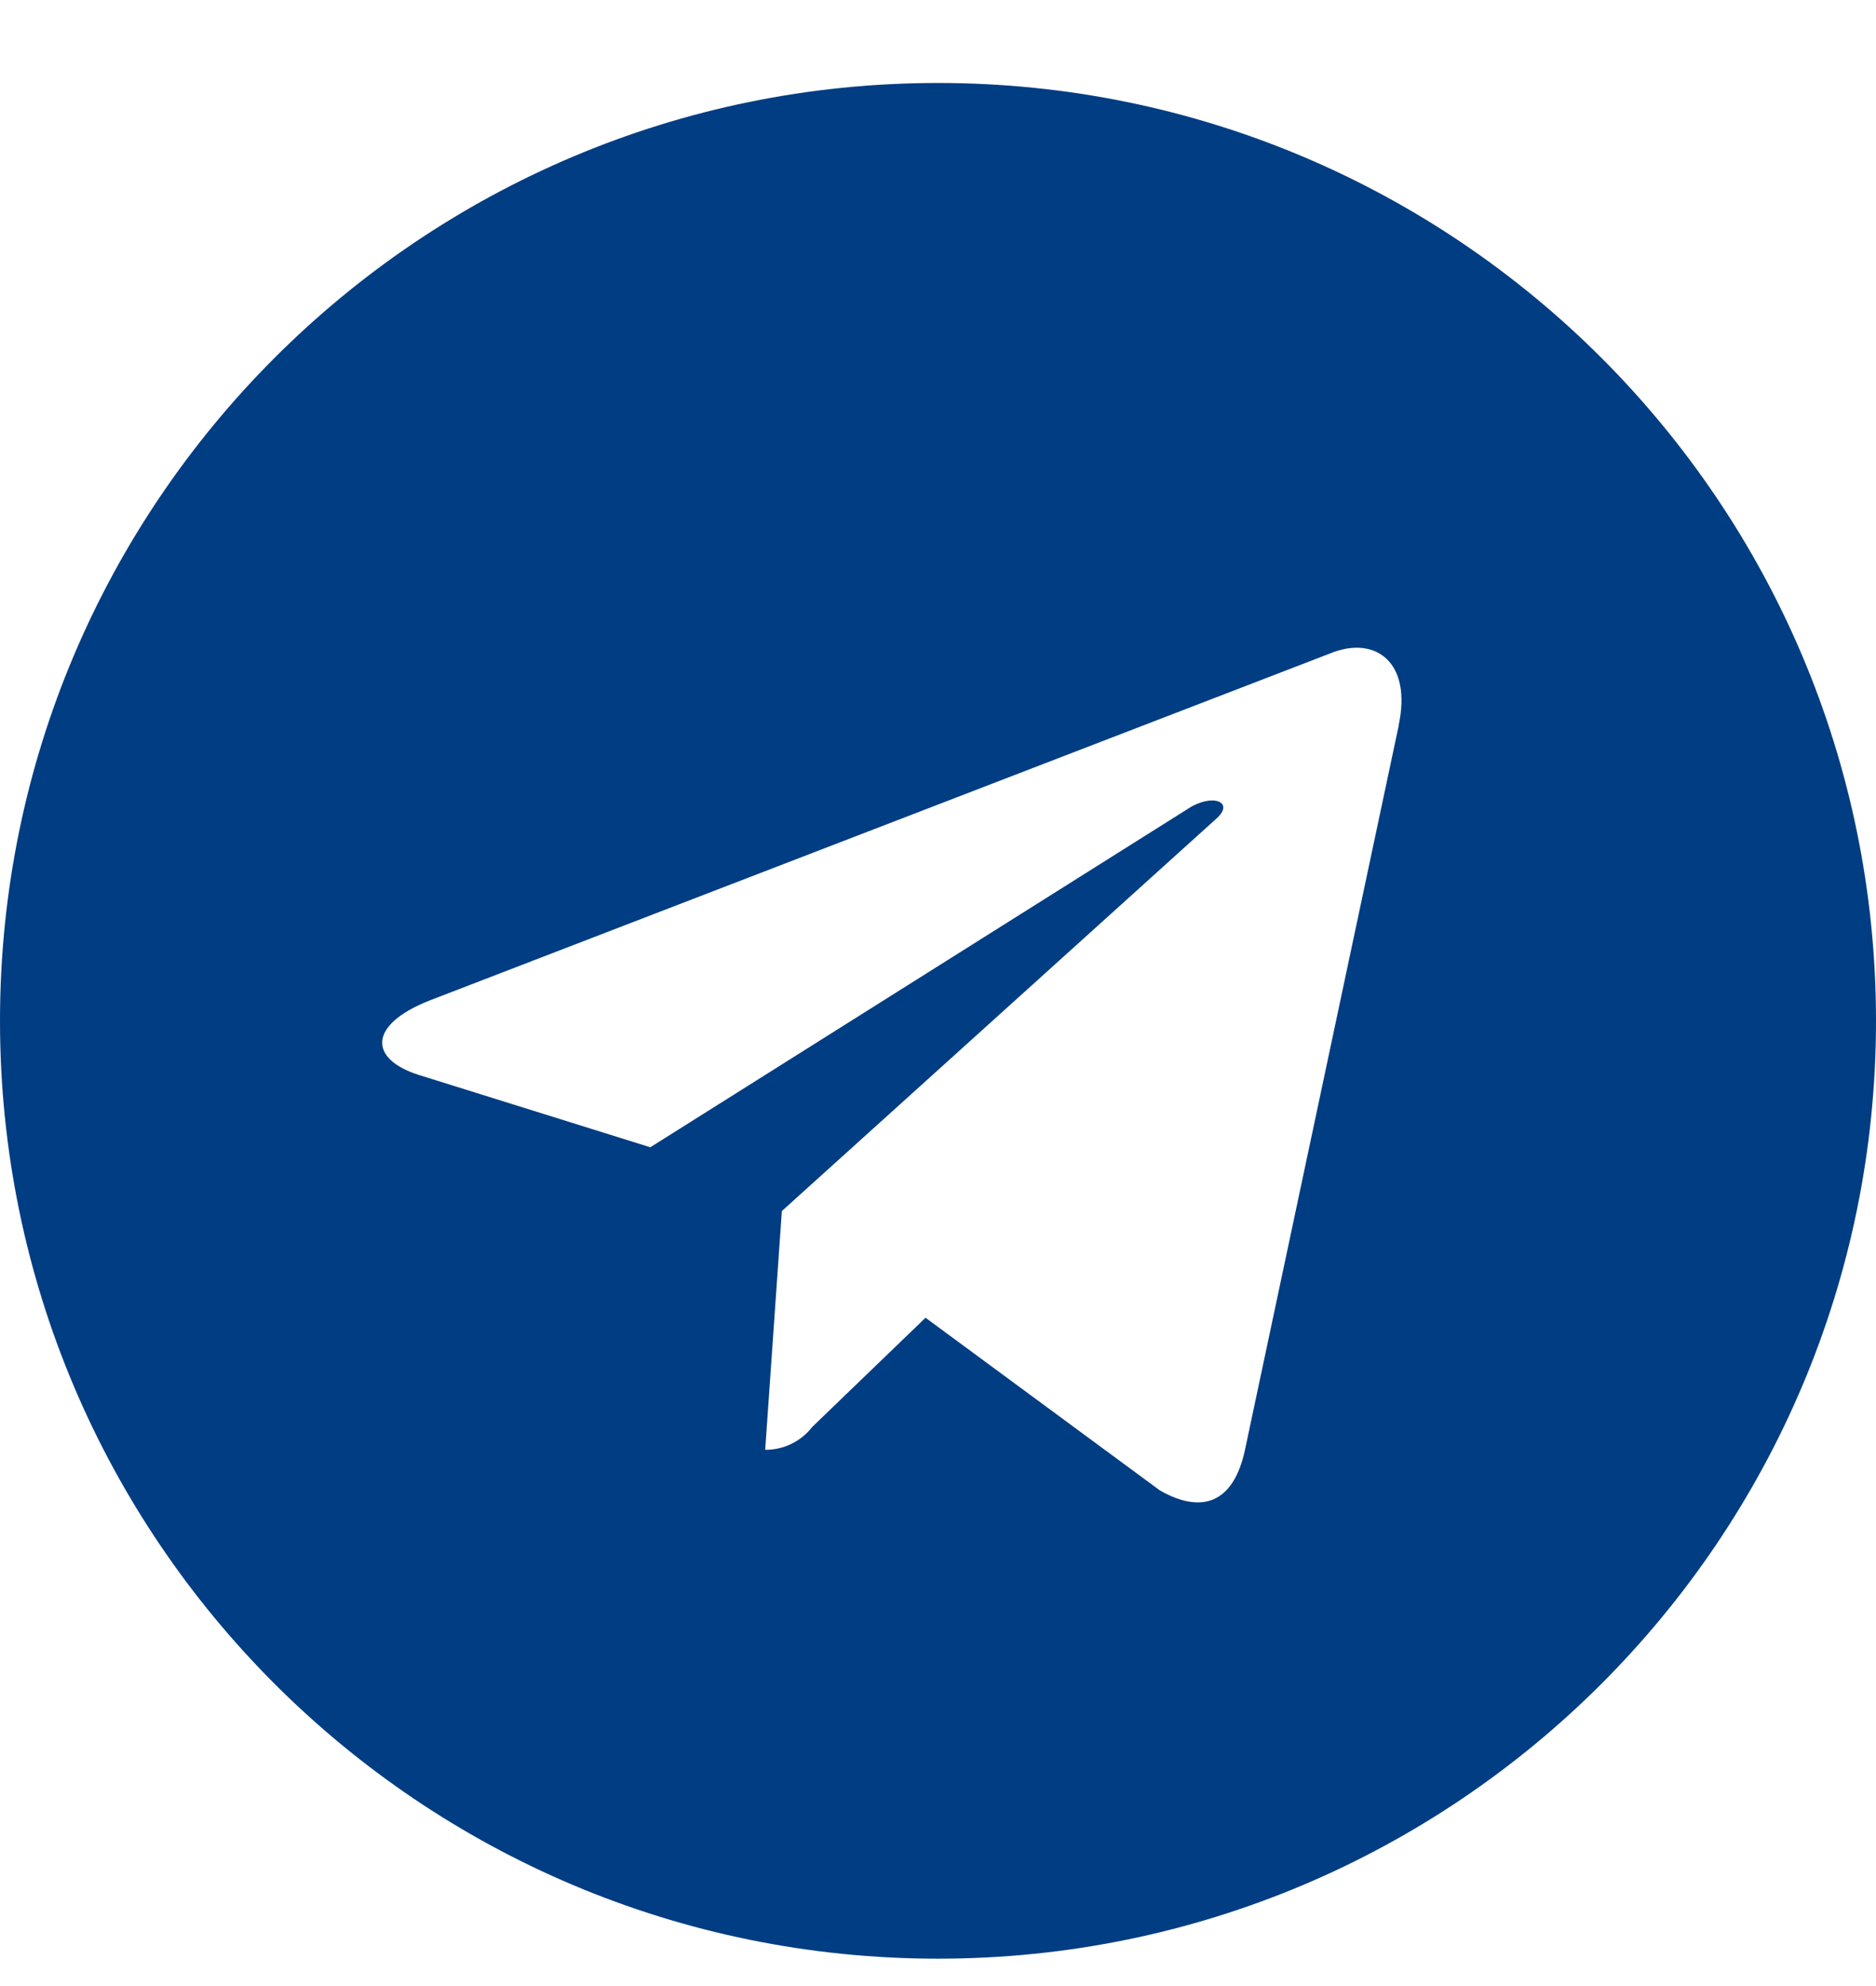 <svg width="17" height="18" viewBox="0 0 17 18" fill="none" xmlns="http://www.w3.org/2000/svg">
<g clip-path="url(#clip0_117_1767)">
<path d="M8.5 0.752C3.806 0.752 0 4.558 0 9.252C0 13.947 3.806 17.752 8.5 17.752C13.194 17.752 17 13.947 17 9.252C17 4.558 13.194 0.752 8.5 0.752ZM12.675 6.576L11.28 13.149C11.177 13.615 10.899 13.728 10.512 13.509L8.387 11.943L7.362 12.931C7.312 12.996 7.248 13.048 7.174 13.085C7.101 13.121 7.02 13.14 6.937 13.14H6.934L7.085 10.976L11.023 7.419C11.193 7.268 10.985 7.183 10.759 7.334L5.893 10.398L3.797 9.743C3.343 9.6 3.331 9.29 3.892 9.068L12.085 5.91C12.466 5.771 12.797 6 12.674 6.576L12.675 6.576Z" fill="#003D82"/>
</g>
<defs>
<clipPath id="clip0_117_1767">
<rect width="17" height="17" fill="white" transform="translate(0 0.752)"/>
</clipPath>
</defs>
</svg>
